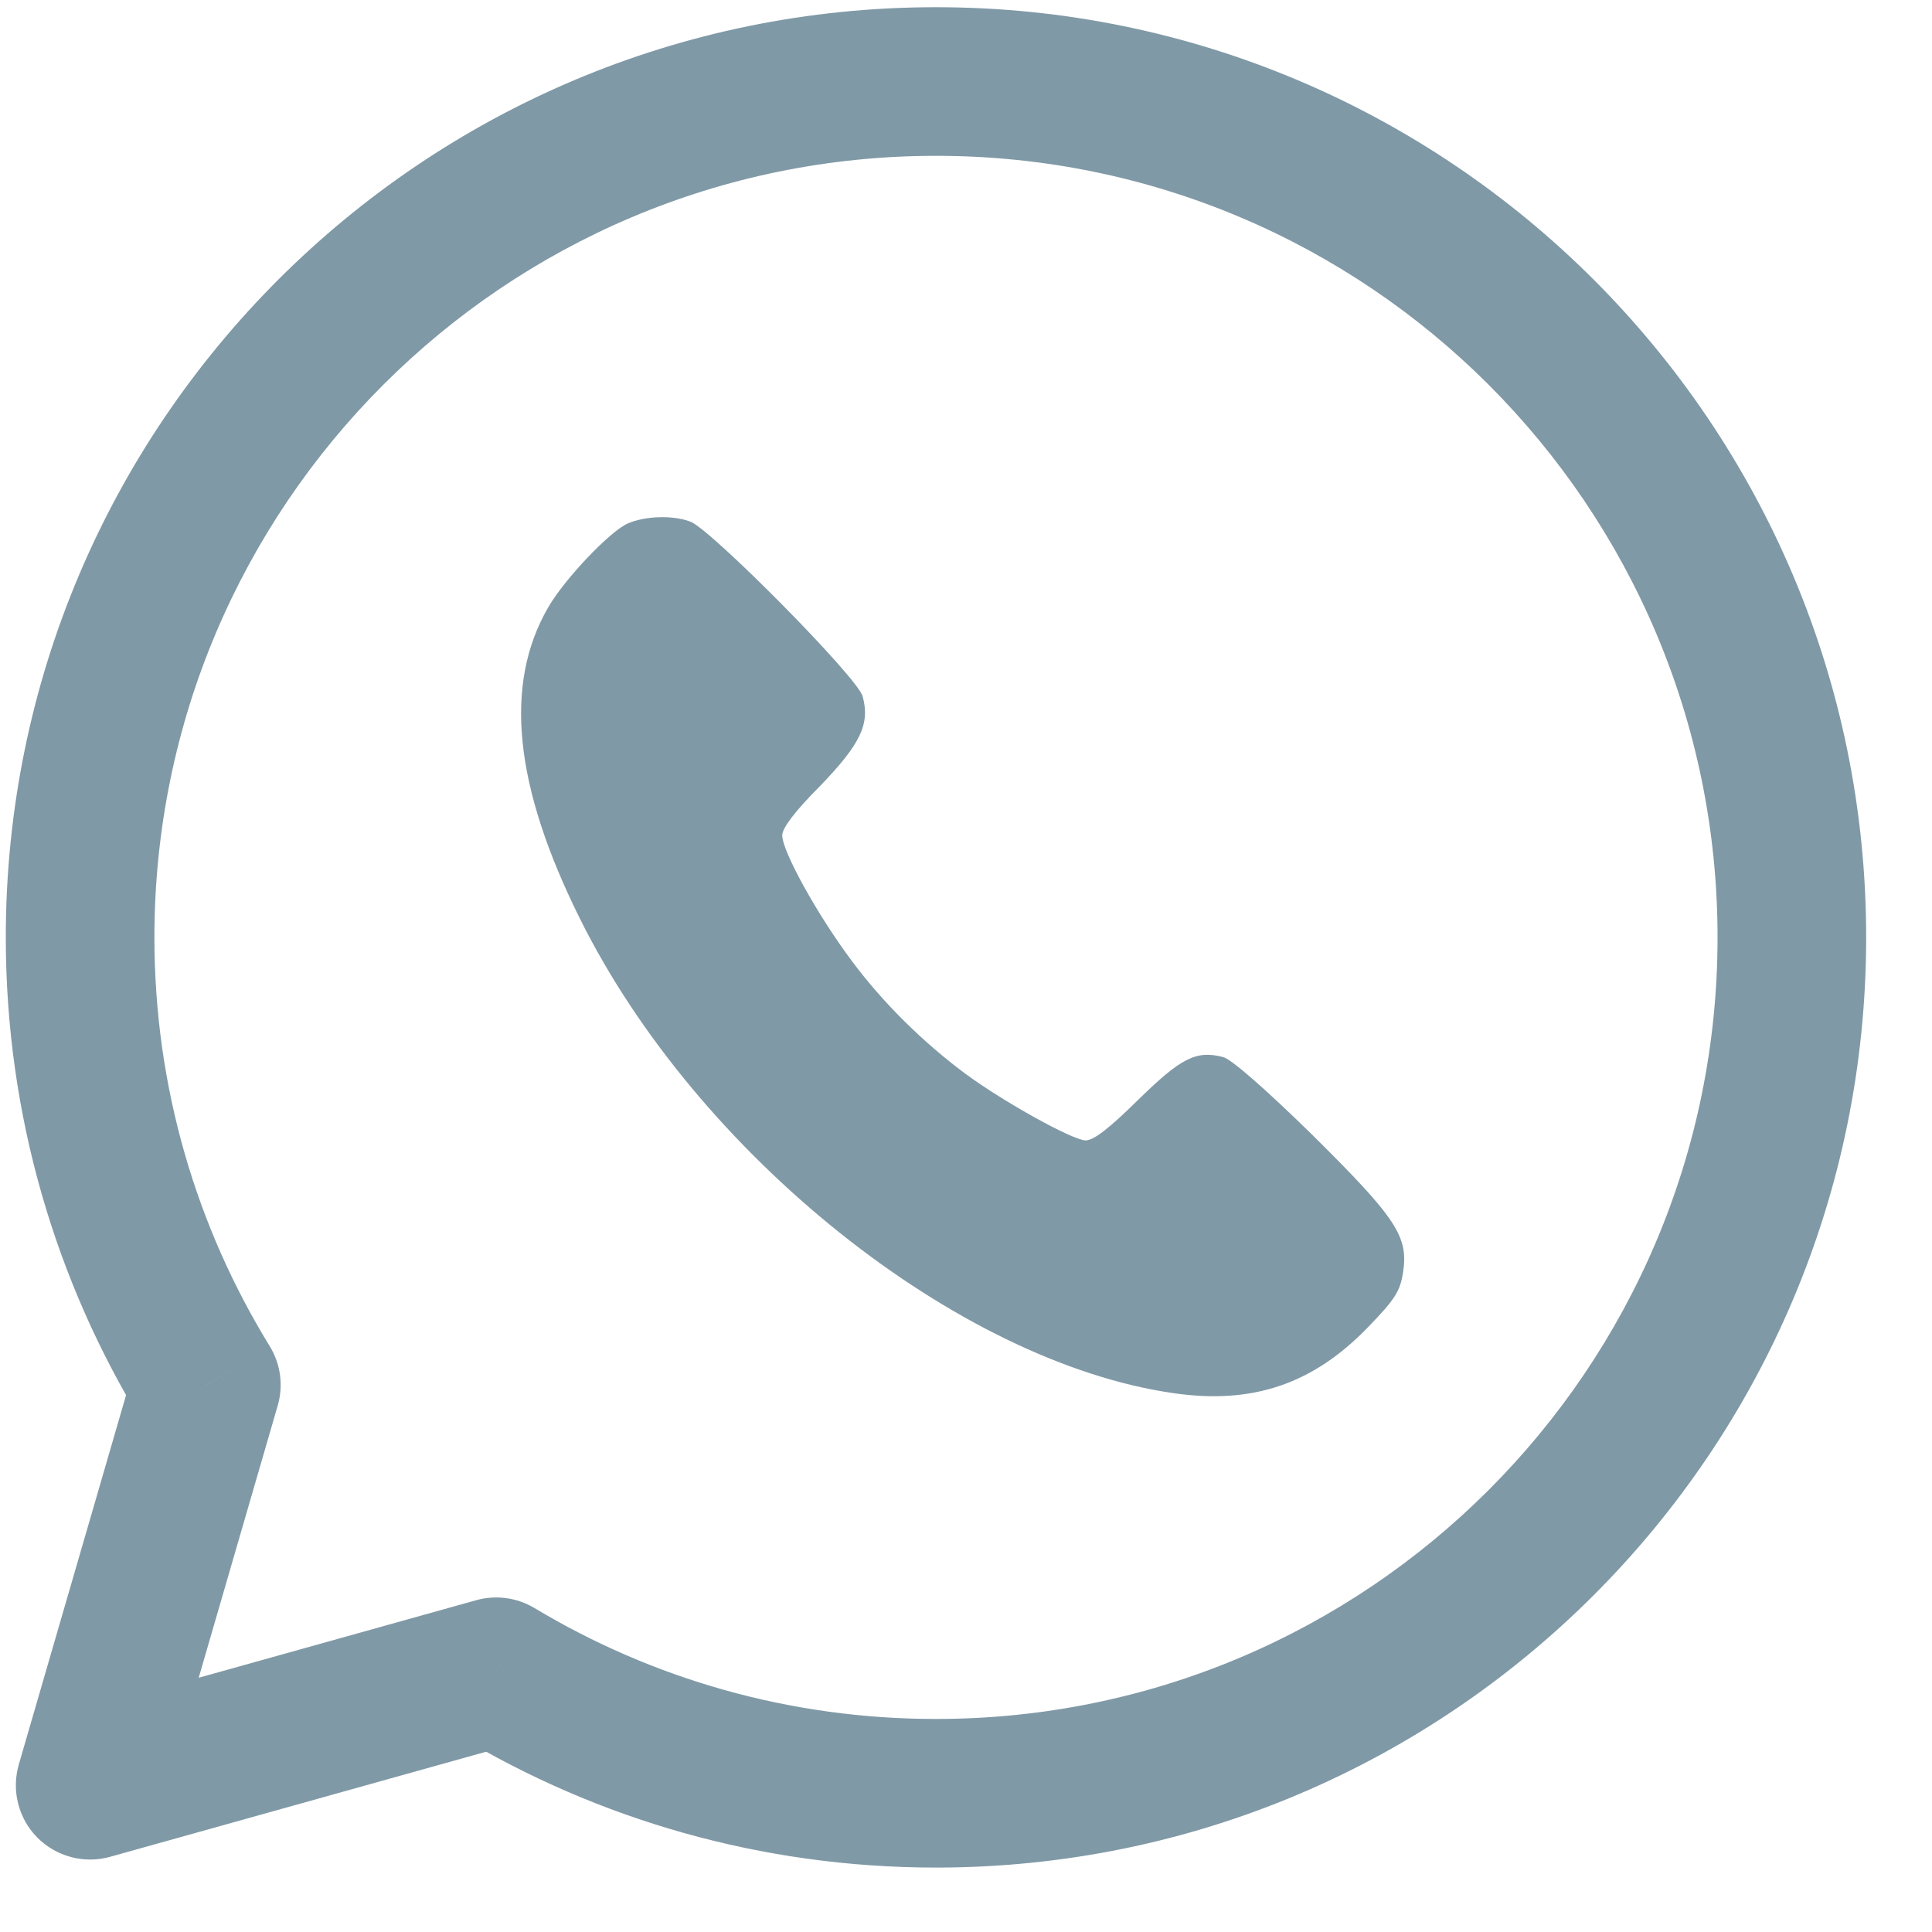 <svg width="26" height="26" viewBox="0 0 26 26" fill="none" xmlns="http://www.w3.org/2000/svg">
<path d="M7.378 8.173C7.595 7.795 8.204 7.154 8.447 7.045C8.684 6.943 9.049 6.93 9.292 7.02C9.573 7.129 11.545 9.121 11.609 9.371C11.711 9.742 11.583 10.011 11.033 10.581C10.694 10.921 10.527 11.145 10.527 11.241C10.527 11.459 11.007 12.324 11.468 12.938C11.884 13.496 12.422 14.027 12.992 14.45C13.504 14.828 14.438 15.347 14.611 15.347C14.72 15.347 14.931 15.181 15.315 14.803C15.891 14.239 16.096 14.13 16.461 14.226C16.57 14.252 17.037 14.662 17.658 15.27C18.797 16.398 18.957 16.641 18.881 17.128C18.842 17.378 18.772 17.487 18.413 17.858C17.671 18.627 16.858 18.902 15.795 18.749C12.883 18.332 9.381 15.533 7.807 12.368C6.917 10.581 6.776 9.21 7.378 8.173Z" fill="#8099A6"/>
<path d="M2.777 18.639L3.737 18.917C3.816 18.646 3.777 18.355 3.629 18.115L2.777 18.639ZM1.213 24.025L0.253 23.746C0.152 24.095 0.247 24.471 0.502 24.729C0.758 24.986 1.133 25.086 1.482 24.988L1.213 24.025ZM6.677 22.498L7.192 21.64C6.956 21.499 6.673 21.461 6.408 21.535L6.677 22.498ZM23.114 12.615C23.114 18.424 18.405 23.133 12.596 23.133V25.133C19.51 25.133 25.114 19.529 25.114 12.615H23.114ZM12.596 2.097C18.405 2.097 23.114 6.806 23.114 12.615H25.114C25.114 5.702 19.51 0.097 12.596 0.097V2.097ZM2.078 12.615C2.078 6.806 6.787 2.097 12.596 2.097V0.097C5.683 0.097 0.078 5.702 0.078 12.615H2.078ZM3.629 18.115C2.646 16.515 2.078 14.633 2.078 12.615H0.078C0.078 15.013 0.754 17.257 1.925 19.162L3.629 18.115ZM2.173 24.304L3.737 18.917L1.817 18.36L0.253 23.746L2.173 24.304ZM6.408 21.535L0.944 23.062L1.482 24.988L6.946 23.461L6.408 21.535ZM12.596 23.133C10.618 23.133 8.771 22.588 7.192 21.64L6.163 23.355C8.044 24.484 10.246 25.133 12.596 25.133V23.133Z" fill="#8099A6"/>
</svg>
